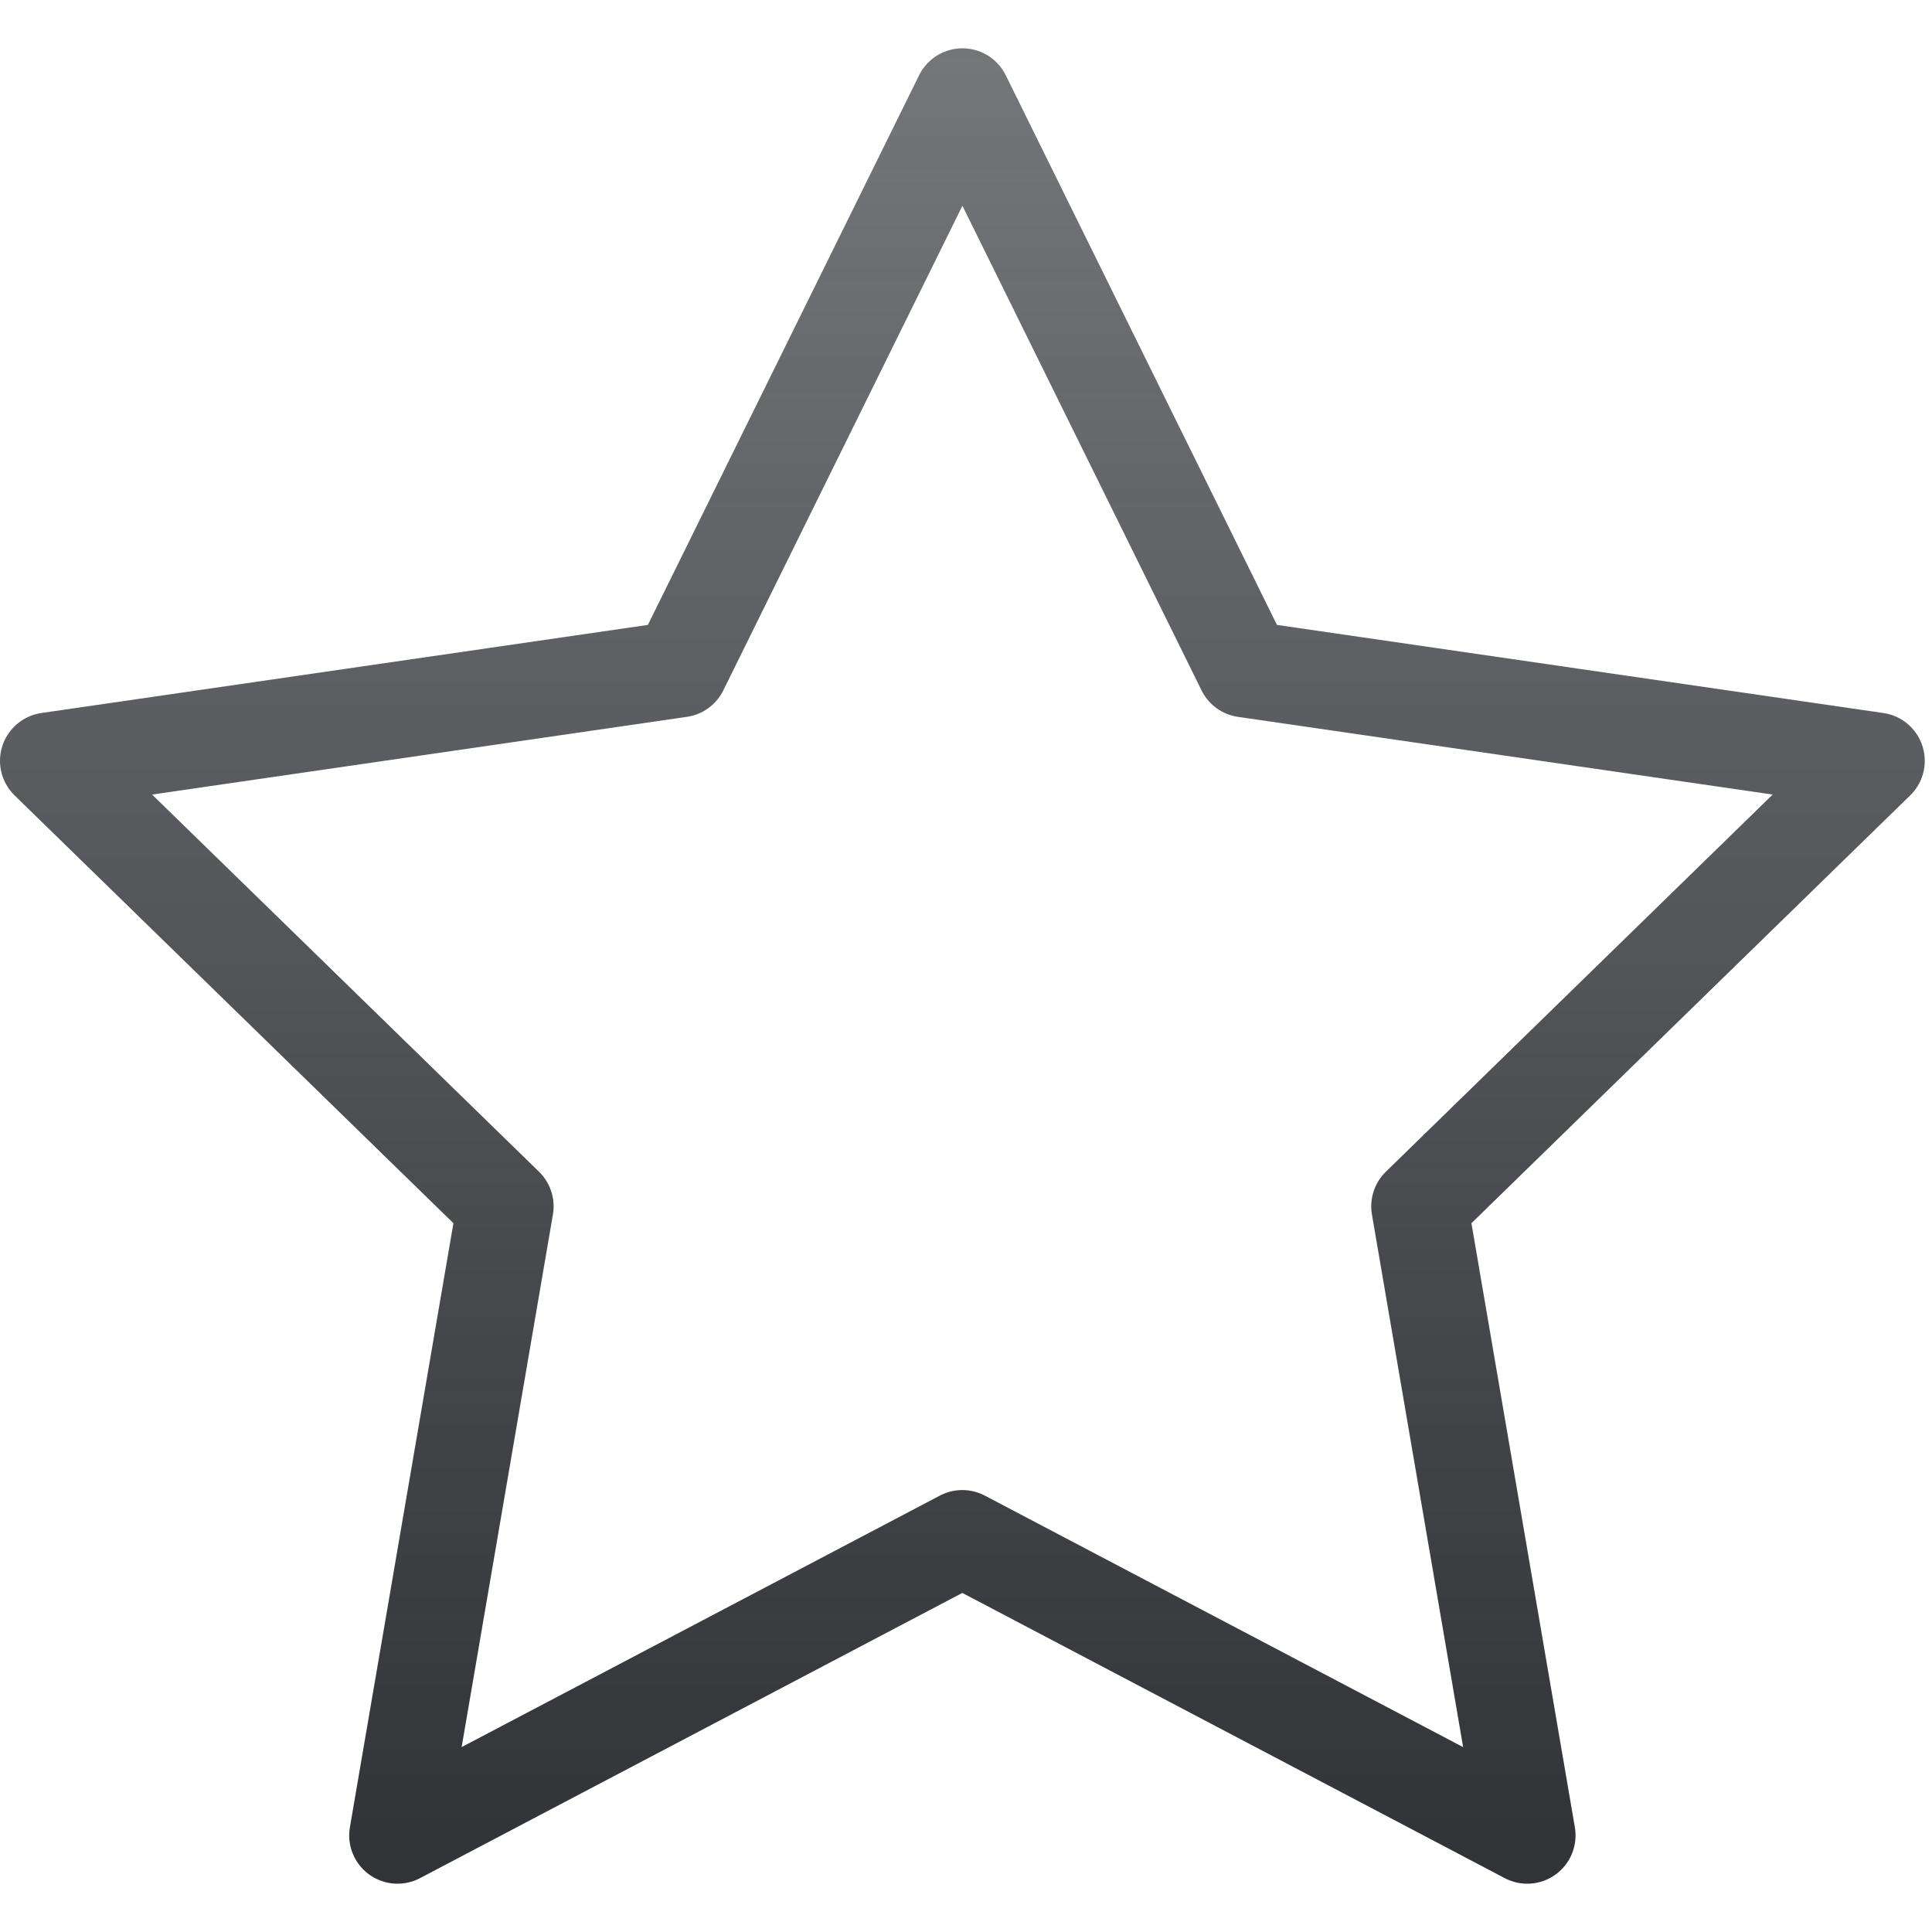 <svg xmlns="http://www.w3.org/2000/svg" width="20" height="20" fill="none"><g clip-path="url(#a)"><path stroke="url(#b)" stroke-linecap="round" stroke-linejoin="round" d="m9.963 1 2.924 5.926 6.538.95-4.73 4.612L15.81 19l-5.848-3.075L4.115 19l1.116-6.512L.5 7.876l6.539-.95z"/></g><defs><linearGradient id="b" x1="9.876" x2="9.876" y1="-3.417" y2="22.725" gradientUnits="userSpaceOnUse"><stop stop-color="#303236" stop-opacity=".6"/><stop offset=".88" stop-color="#303236"/></linearGradient><clipPath id="a"><path fill="#fff" d="M0 0h20v20H0z"/></clipPath></defs></svg>